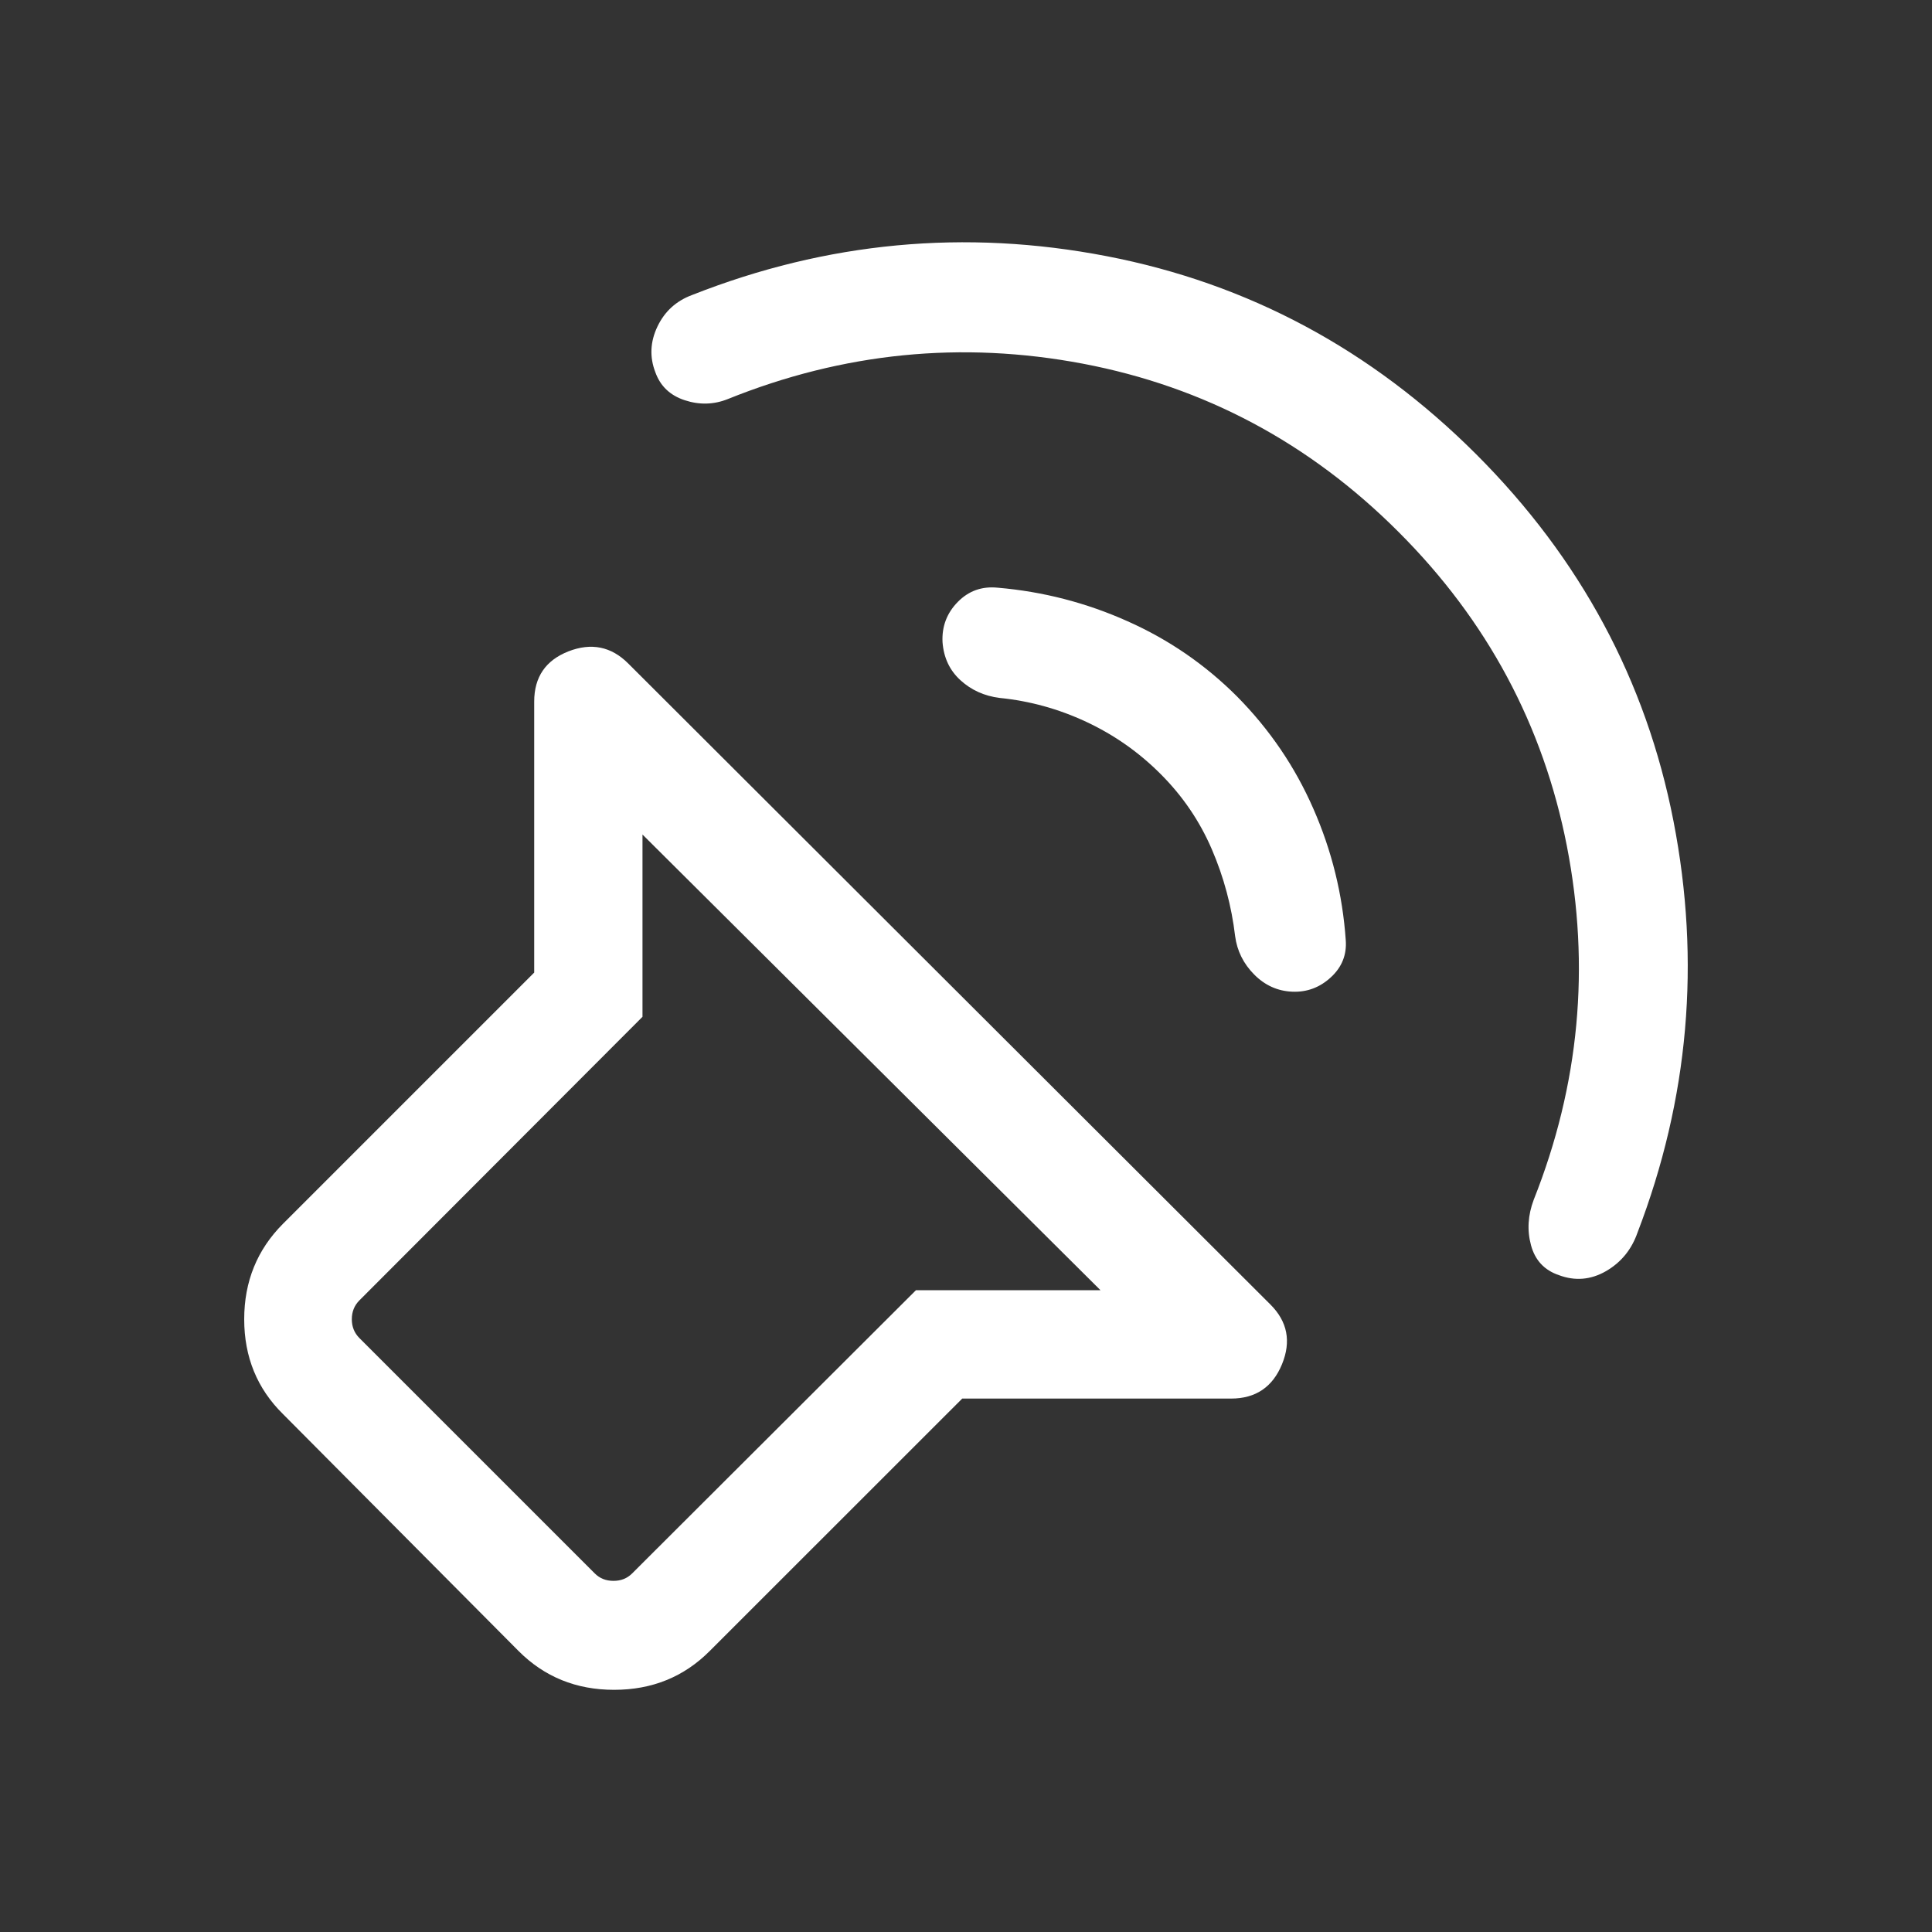 <svg width="20" height="20" viewBox="0 0 20 20" fill="none" xmlns="http://www.w3.org/2000/svg">
<rect x="0" y="0" width="20" height="20" fill="#333333" stroke="none"/>
<path d="M9.961 14.478L7.347 17.091C7.08 17.359 6.75 17.493 6.357 17.493C5.965 17.493 5.635 17.359 5.368 17.091L2.929 14.638C2.662 14.375 2.528 14.047 2.528 13.657C2.528 13.266 2.662 12.937 2.929 12.669L5.53 10.068V7.263C5.53 7.009 5.648 6.836 5.884 6.743C6.12 6.651 6.327 6.692 6.503 6.868L13.152 13.505C13.328 13.681 13.368 13.887 13.271 14.123C13.174 14.359 12.998 14.478 12.744 14.478H9.961ZM11.392 13.356L6.651 8.639V10.526L3.719 13.463C3.668 13.515 3.642 13.579 3.642 13.657C3.642 13.734 3.668 13.798 3.719 13.85L6.157 16.288C6.209 16.34 6.273 16.365 6.351 16.365C6.428 16.365 6.492 16.34 6.544 16.288L9.482 13.356H11.392ZM14.478 5.507C13.556 4.584 12.466 4.004 11.211 3.765C9.955 3.527 8.729 3.649 7.532 4.132C7.388 4.189 7.24 4.193 7.088 4.143C6.936 4.093 6.835 3.996 6.784 3.853C6.723 3.695 6.731 3.537 6.806 3.38C6.881 3.223 7 3.115 7.164 3.054C8.56 2.503 9.992 2.369 11.457 2.652C12.922 2.935 14.197 3.619 15.282 4.703C16.36 5.781 17.041 7.047 17.324 8.501C17.607 9.955 17.483 11.375 16.951 12.761C16.89 12.935 16.782 13.068 16.625 13.159C16.468 13.249 16.305 13.263 16.137 13.2C15.987 13.149 15.891 13.046 15.849 12.891C15.807 12.736 15.817 12.579 15.877 12.42C16.35 11.229 16.464 10.008 16.22 8.757C15.975 7.507 15.395 6.423 14.478 5.507ZM12.806 7.21C13.142 7.55 13.405 7.936 13.595 8.37C13.786 8.804 13.898 9.258 13.931 9.73C13.943 9.882 13.892 10.011 13.778 10.116C13.664 10.222 13.53 10.272 13.379 10.266C13.226 10.26 13.094 10.2 12.983 10.088C12.872 9.976 12.806 9.843 12.786 9.691C12.749 9.38 12.669 9.08 12.544 8.79C12.419 8.5 12.243 8.241 12.016 8.014C11.789 7.786 11.531 7.606 11.244 7.472C10.957 7.338 10.659 7.256 10.349 7.225C10.19 7.205 10.055 7.144 9.943 7.042C9.831 6.94 9.769 6.809 9.757 6.647C9.749 6.485 9.802 6.346 9.915 6.231C10.028 6.116 10.166 6.067 10.33 6.084C10.796 6.124 11.243 6.239 11.67 6.43C12.098 6.62 12.476 6.88 12.806 7.21Z" fill="white"/>
</svg>
